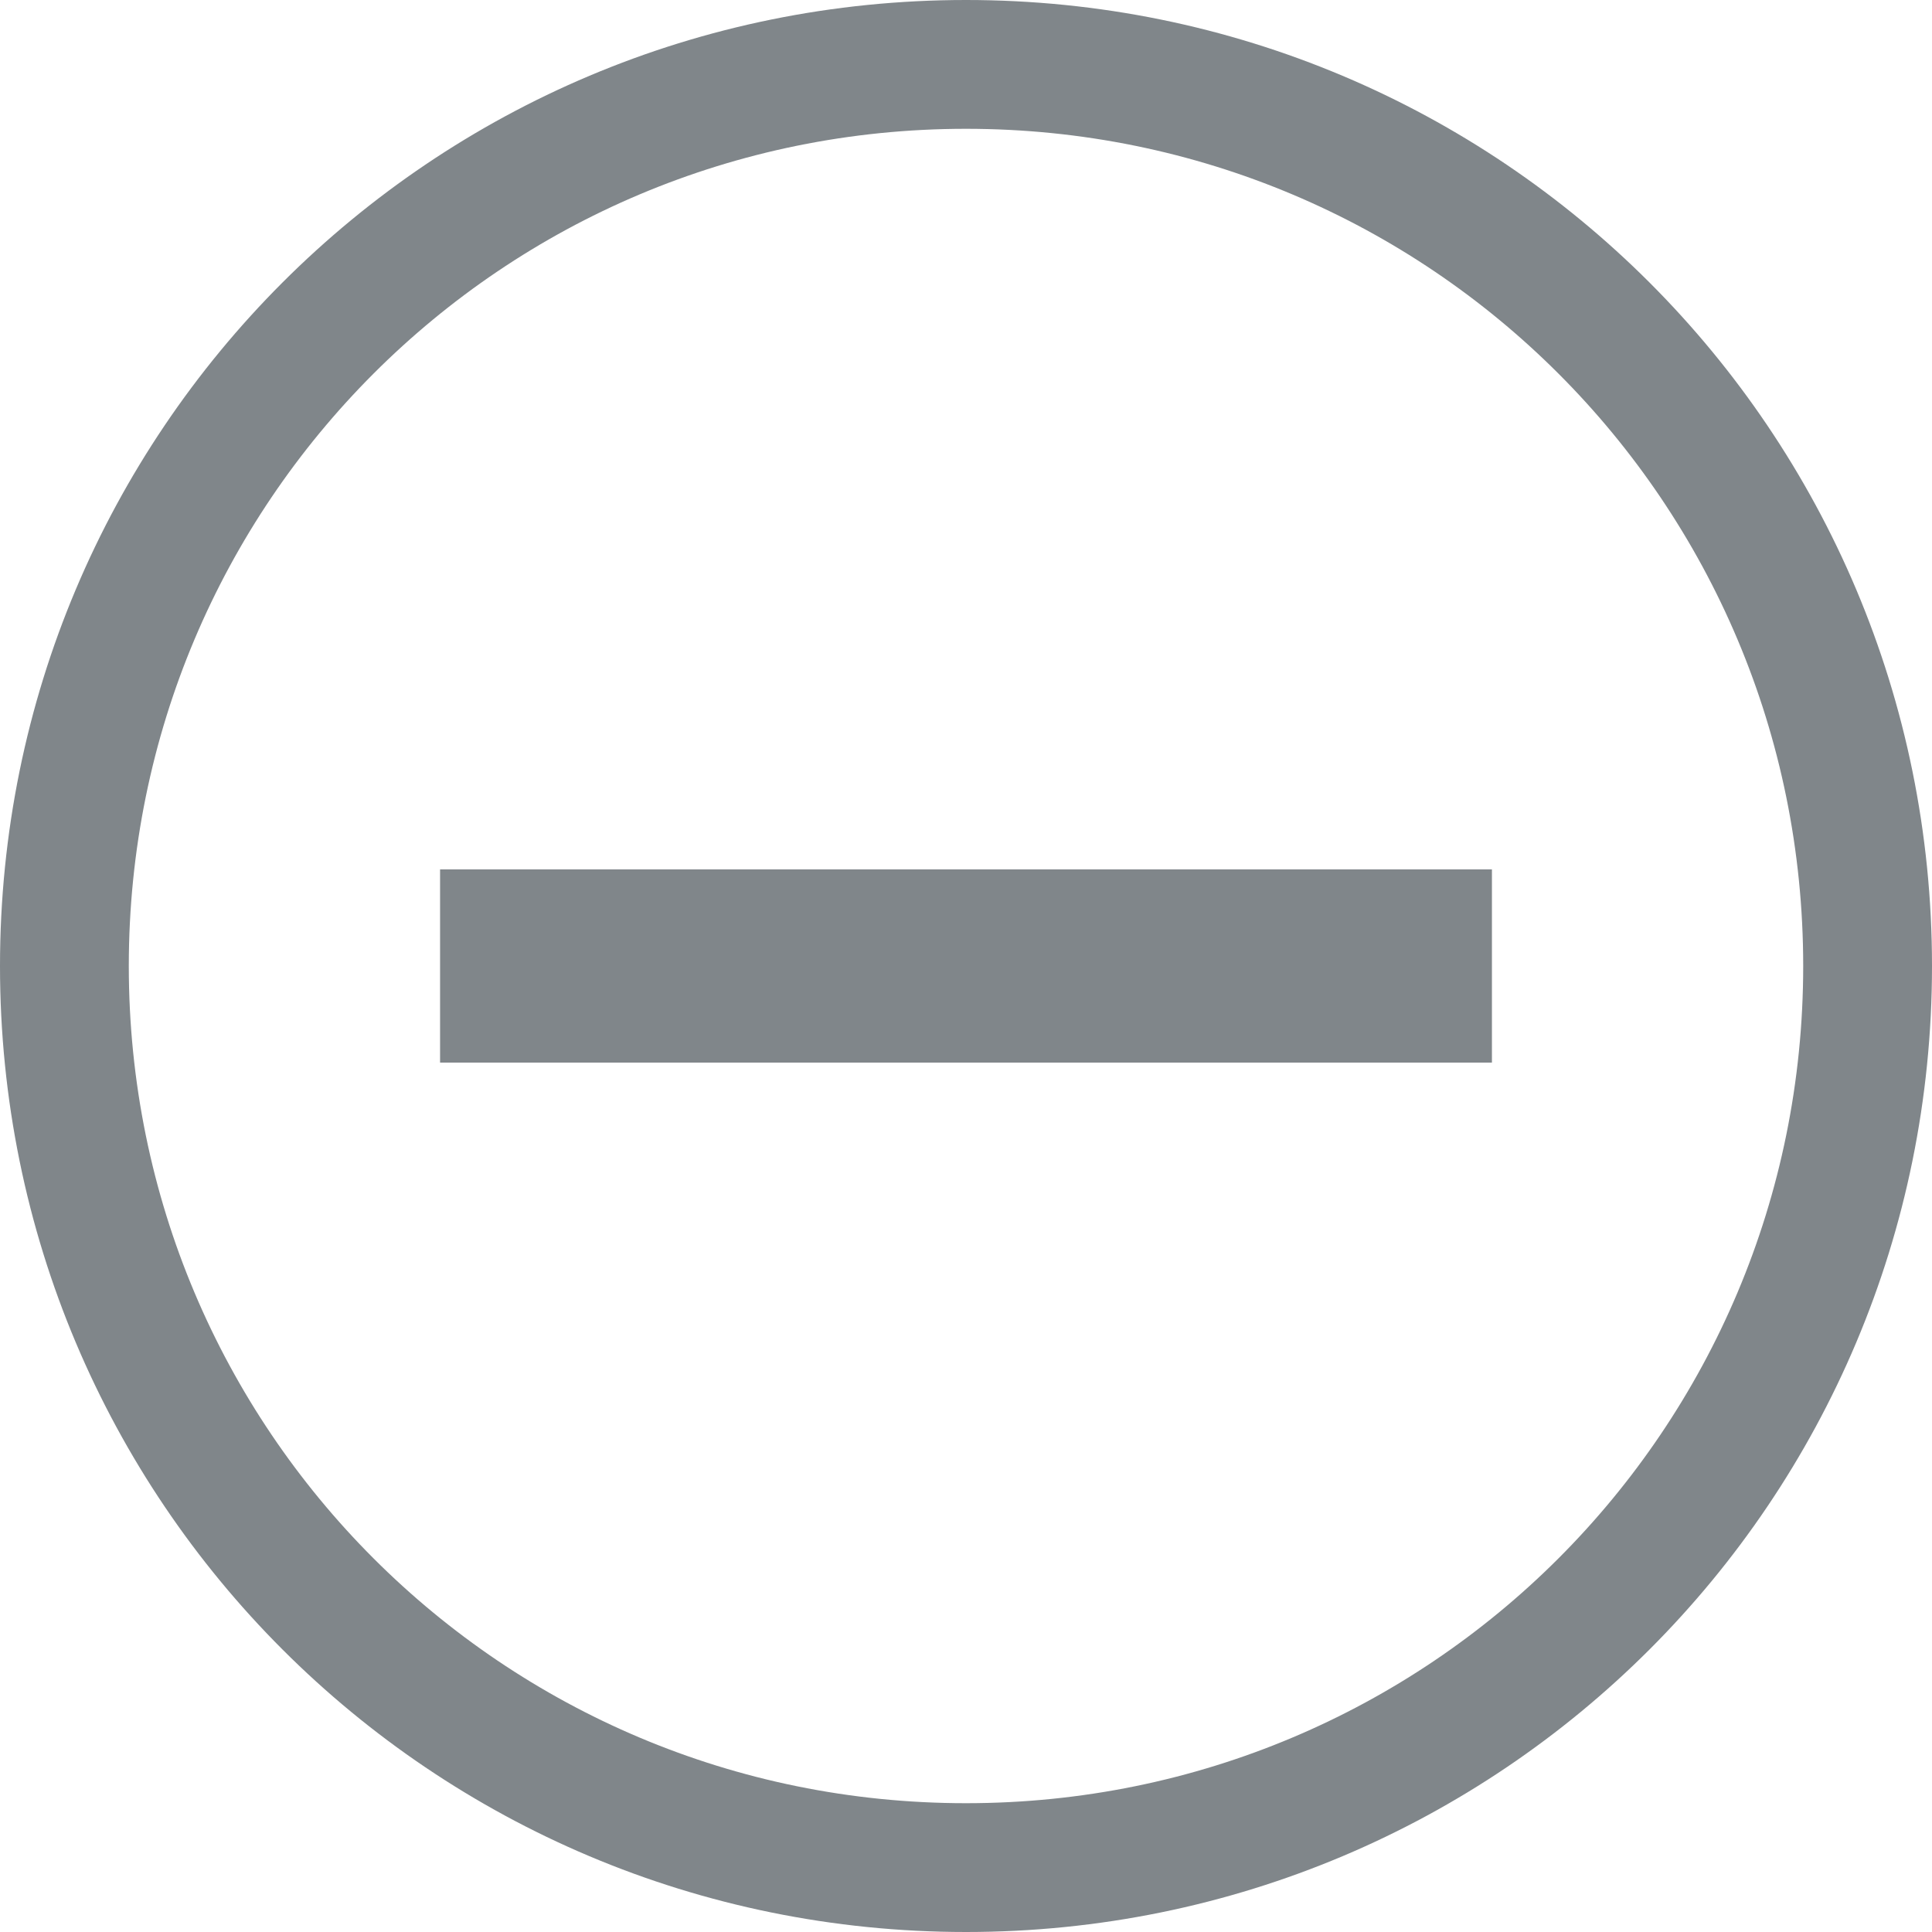 <?xml version="1.0" encoding="utf-8"?>
<!-- Generator: Adobe Illustrator 25.0.1, SVG Export Plug-In . SVG Version: 6.00 Build 0)  -->
<svg version="1.1" xmlns="http://www.w3.org/2000/svg" xmlns:xlink="http://www.w3.org/1999/xlink" x="0px" y="0px" width="36px"
	 height="36px" viewBox="0 0 36 36" style="enable-background:new 0 0 36 36;" xml:space="preserve">
<style type="text/css">
	.st0{display:none;}
	.st1{display:inline;}
	.st2{clip-path:url(#SVGID_2_);fill:#AD9D6B;}
	.st3{clip-path:url(#SVGID_4_);fill:#AD9D6B;}
	.st4{clip-path:url(#SVGID_6_);fill:#AD9D6B;}
	.st5{clip-path:url(#SVGID_8_);fill:none;stroke:#80868A;stroke-width:2.4;}
	.st6{fill:none;stroke:#80868A;stroke-width:3.6;}
</style>
<g id="Ebene_1" class="st0">
	<g class="st1">
		<defs>
			<rect id="SVGID_1_" x="-8.9" y="-7.2" width="53" height="53"/>
		</defs>
		<clipPath id="SVGID_2_">
			<use xlink:href="#SVGID_1_"  style="overflow:visible;"/>
		</clipPath>
		<path class="st2" d="M41.5,37.6c-0.3,0.3-0.8,0.5-1.3,0.5s-1-0.2-1.3-0.5l-7.3-7.3c0.5-0.4,1-0.8,1.4-1.2c0.4-0.4,0.8-0.9,1.2-1.4
			l7.3,7.3C42.2,35.7,42.2,36.9,41.5,37.6 M33.3,35.6c0,0.8-0.7,1.4-1.4,1.4h-3.1v-5.2c0.3-0.1,0.7-0.3,1-0.5l3.5,3.5V35.6z
			 M16.5,27.6c-4.1-4.1-4.1-10.8,0-15c2.1-2.1,4.8-3.1,7.5-3.1s5.4,1,7.5,3.1c4.1,4.1,4.1,10.8,0,15C27.4,31.7,20.7,31.7,16.5,27.6
			 M26.7,42.3c0,0.8-0.7,1.4-1.4,1.4H-5.4c-0.8,0-1.4-0.6-1.4-1.4V2.9c0-0.8,0.7-1.4,1.4-1.4h30.6c0.8,0,1.4,0.7,1.4,1.4v4.8
			c-4.1-0.9-8.5,0.3-11.6,3.4c-0.9,0.9-1.6,1.9-2.2,2.9H-2.3c-0.6,0-1,0.5-1,1c0,0.6,0.5,1,1,1H12c-0.6,1.7-0.8,3.6-0.6,5.4H-2.3
			c-0.6,0-1,0.5-1,1c0,0.6,0.5,1,1,1h14.2c0.6,2,1.6,3.9,3.2,5.5c2.5,2.5,5.7,3.7,9,3.7c0.9,0,1.8-0.1,2.6-0.3V42.3z M0.9-0.6
			L0.9-0.6C0.8-0.6,0.8-0.6,0.9-0.6 M2.8-0.6L2.8-0.6C2.8-0.6,2.8-0.6,2.8-0.6 M2.9-3.7c0-0.8,0.6-1.4,1.4-1.4h27.5
			c0.8,0,1.4,0.7,1.4,1.4v15.2c-0.1-0.1-0.2-0.2-0.3-0.3c-1.2-1.2-2.7-2.2-4.2-2.8V2.9c0-1.9-1.6-3.5-3.5-3.5H2.9V-3.7z M42.9,33.5
			l-7.6-7.6c1.8-3.6,1.8-7.8,0.1-11.4V-3.7c0-1.9-1.6-3.5-3.5-3.5H4.3c-1.9,0-3.5,1.6-3.5,3.5v3.1h-6.2c-1.9,0-3.5,1.6-3.5,3.5v39.3
			c0,1.9,1.6,3.5,3.5,3.5h30.6c1.9,0,3.5-1.6,3.5-3.5v-3.1h3.1c1.5,0,2.8-1,3.3-2.3l2.2,2.2c0.7,0.7,1.7,1.1,2.8,1.1
			c1,0,2-0.4,2.8-1.1C44.5,37.5,44.5,35,42.9,33.5"/>
		<path class="st2" d="M22.8,23.8l-3.5-3.5l1.3-1.4l1.4,1.4c0.4,0.4,1.1,0.4,1.5,0l3.6-3.6l1.3,1.4L22.8,23.8z M27.9,14.5
			c-0.4-0.4-1.1-0.4-1.5,0l-3.6,3.6l-1.4-1.4c-0.4-0.4-1.1-0.4-1.5,0l-2.8,2.8c-0.2,0.2-0.3,0.5-0.3,0.7c0,0.3,0.1,0.5,0.3,0.7l5,5
			c0.2,0.2,0.5,0.3,0.7,0.3s0.5-0.1,0.7-0.3l7.2-7.2c0.2-0.2,0.3-0.5,0.3-0.7c0-0.3-0.1-0.5-0.3-0.7L27.9,14.5z"/>
		<path class="st2" d="M-2.4,31.2h14.5c0.6,0,1-0.5,1-1c0-0.6-0.5-1-1-1H-2.4c-0.6,0-1,0.5-1,1C-3.5,30.7-3,31.2-2.4,31.2"/>
		<path class="st2" d="M17.5,36.6c-0.3,0-0.5,0.1-0.7,0.3c-0.2,0.2-0.3,0.5-0.3,0.7s0.1,0.5,0.3,0.7c0.2,0.2,0.5,0.3,0.7,0.3
			c0.3,0,0.5-0.1,0.7-0.3c0.2-0.2,0.3-0.5,0.3-0.7s-0.1-0.5-0.3-0.7C18,36.7,17.7,36.6,17.5,36.6"/>
		<path class="st2" d="M13.3,36.6H-2.4c-0.6,0-1,0.5-1,1c0,0.6,0.5,1,1,1h15.7c0.6,0,1-0.5,1-1C14.3,37,13.9,36.6,13.3,36.6"/>
		<path class="st2" d="M-2.4,8.8h15.7c0.6,0,1-0.5,1-1c0-0.6-0.5-1-1-1H-2.4c-0.6,0-1,0.5-1,1C-3.5,8.4-3,8.8-2.4,8.8"/>
	</g>
</g>
<g id="Ebene_2" class="st0">
	<g class="st1">
		<defs>
			<rect id="SVGID_3_" x="-7.5" y="-7.2" width="50.2" height="53"/>
		</defs>
		<clipPath id="SVGID_4_">
			<use xlink:href="#SVGID_3_"  style="overflow:visible;"/>
		</clipPath>
		<path class="st3" d="M37.3,43.7h-6.5v-33c0-0.4,0.3-0.7,0.7-0.7h5.1c0.4,0,0.7,0.3,0.7,0.7V43.7z M20.9,43.7h-6.5v-18
			c0-0.4,0.3-0.7,0.7-0.7h5.1c0.4,0,0.7,0.3,0.7,0.7V43.7z M4.5,43.7H-2v-9.3c0-0.4,0.3-0.7,0.7-0.7h5.1c0.4,0,0.7,0.3,0.7,0.7V43.7
			z M41.7,43.7h-2.3v-33c0-1.5-1.2-2.8-2.8-2.8h-5.1c-1.5,0-2.8,1.2-2.8,2.8v33H23v-18c0-1.5-1.2-2.8-2.8-2.8h-5.1
			c-1.5,0-2.8,1.2-2.8,2.8v18H6.6v-9.3c0-1.5-1.2-2.8-2.8-2.8h-5.1c-1.5,0-2.8,1.2-2.8,2.8v9.3h-2.4c-0.6,0-1,0.5-1,1s0.5,1,1,1
			h48.1c0.6,0,1-0.5,1-1S42.2,43.7,41.7,43.7"/>
		<path class="st3" d="M39.4-6.2c0-0.3-0.1-0.6-0.3-0.8c-0.2-0.2-0.5-0.3-0.8-0.3c0,0,0,0,0,0H32c-0.6,0-1,0.5-1,1c0,0.6,0.5,1,1,1
			h3.9L25.6,5.1l-3.9-3.9C21.6,1,21.3,0.9,21,0.9c-0.3,0-0.5,0.1-0.7,0.3L1.7,19.8c-0.4,0.4-0.4,1.1,0,1.5c0.2,0.2,0.5,0.3,0.7,0.3
			s0.5-0.1,0.7-0.3L21,3.4l3.9,3.9c0.4,0.4,1.1,0.4,1.5,0l11-11v3.5c0,0.6,0.5,1,1,1c0.6,0,1-0.5,1-1L39.4-6.2
			C39.4-6.1,39.4-6.1,39.4-6.2"/>
		<path class="st3" d="M-1.1,23.1c0.6,0,1,0.5,1,1c0,0.6-0.5,1-1,1s-1-0.5-1-1C-2.1,23.6-1.6,23.1-1.1,23.1"/>
	</g>
</g>
<g id="Ebene_3" class="st0">
	<g class="st1">
		<defs>
			<rect id="SVGID_5_" x="-8.7" y="-7.2" width="52.7" height="52.7"/>
		</defs>
		<clipPath id="SVGID_6_">
			<use xlink:href="#SVGID_5_"  style="overflow:visible;"/>
		</clipPath>
		<path class="st4" d="M2.8,22c-0.4-0.4-1.1-0.4-1.5,0c-0.4,0.4-0.4,1.1,0,1.5l0.1,0.1c0.2,0.2,0.5,0.3,0.7,0.3
			c0.3,0,0.5-0.1,0.7-0.3C3.2,23.1,3.2,22.5,2.8,22L2.8,22z"/>
		<path class="st4" d="M22,2.9c-5.7-5.7-15-5.7-20.7,0c-4.5,4.5-5.6,11.3-2.7,17c0.3,0.5,0.9,0.7,1.4,0.4c0.5-0.3,0.7-0.9,0.4-1.4
			C-2,14-1,8.2,2.8,4.3c4.9-4.9,12.9-4.9,17.7,0s4.9,12.9,0,17.7c-3.7,3.7-9.4,4.7-14.2,2.5c-0.5-0.2-1.1,0-1.4,0.5s0,1.1,0.5,1.4
			c2,0.9,4,1.3,6.1,1.3c3.8,0,7.6-1.5,10.4-4.3C27.7,17.8,27.7,8.6,22,2.9"/>
		<path class="st4" d="M41.6,40.9l-2.2,2.2c-0.4,0.4-1.1,0.4-1.5,0L27.9,33.1l3.7-3.7l10.1,10.1C42,39.9,42,40.5,41.6,40.9
			 M27.8,25.6l2.3,2.3l-3.7,3.7l-2.3-2.3C25.5,28.3,26.8,27,27.8,25.6 M-6.6,13.2c0-10.1,8.2-18.3,18.3-18.3
			C21.8-5.1,30,3.1,30,13.2s-8.2,18.3-18.3,18.3C1.6,31.5-6.6,23.3-6.6,13.2 M43.1,38L29,23.9c1.9-3.1,3.1-6.8,3.1-10.7
			C32.1,2,22.9-7.2,11.7-7.2C0.5-7.2-8.7,2-8.7,13.2s9.1,20.4,20.4,20.4c3.9,0,7.6-1.1,10.7-3.1l14.1,14.1c0.6,0.6,1.4,0.9,2.2,0.9
			c0.8,0,1.6-0.3,2.2-0.9l2.2-2.2C44.3,41.2,44.3,39.2,43.1,38"/>
		<path class="st4" d="M18.9,13.2c0,0.6,0.5,1,1,1c0.6,0,1-0.5,1-1c0-3.5-2.1-6.8-5.2-8.3c-0.5-0.2-1.1,0-1.4,0.5
			c-0.2,0.5,0,1.1,0.5,1.4C17.3,7.9,18.9,10.5,18.9,13.2"/>
		<path class="st4" d="M11.7,6c0.6,0,1-0.5,1-1c0-0.6-0.5-1-1-1h0c-0.6,0-1,0.5-1,1C10.7,5.6,11.1,6,11.7,6L11.7,6z"/>
	</g>
</g>
<g id="Ebene_4">
	<g>
		<defs>
			<rect id="SVGID_7_" width="36" height="36"/>
		</defs>
		<clipPath id="SVGID_8_">
			<use xlink:href="#SVGID_7_"  style="overflow:visible;"/>
		</clipPath>
		<path class="st5" d="M18,34.8c9.3,0,16.8-7.5,16.8-16.8c0-9.3-7.5-16.8-16.8-16.8S1.2,8.7,1.2,18C1.2,27.3,8.7,34.8,18,34.8z"/>
	</g>
	<line class="st6" x1="27.8" y1="18" x2="8.2" y2="18"/>
</g>
</svg>
